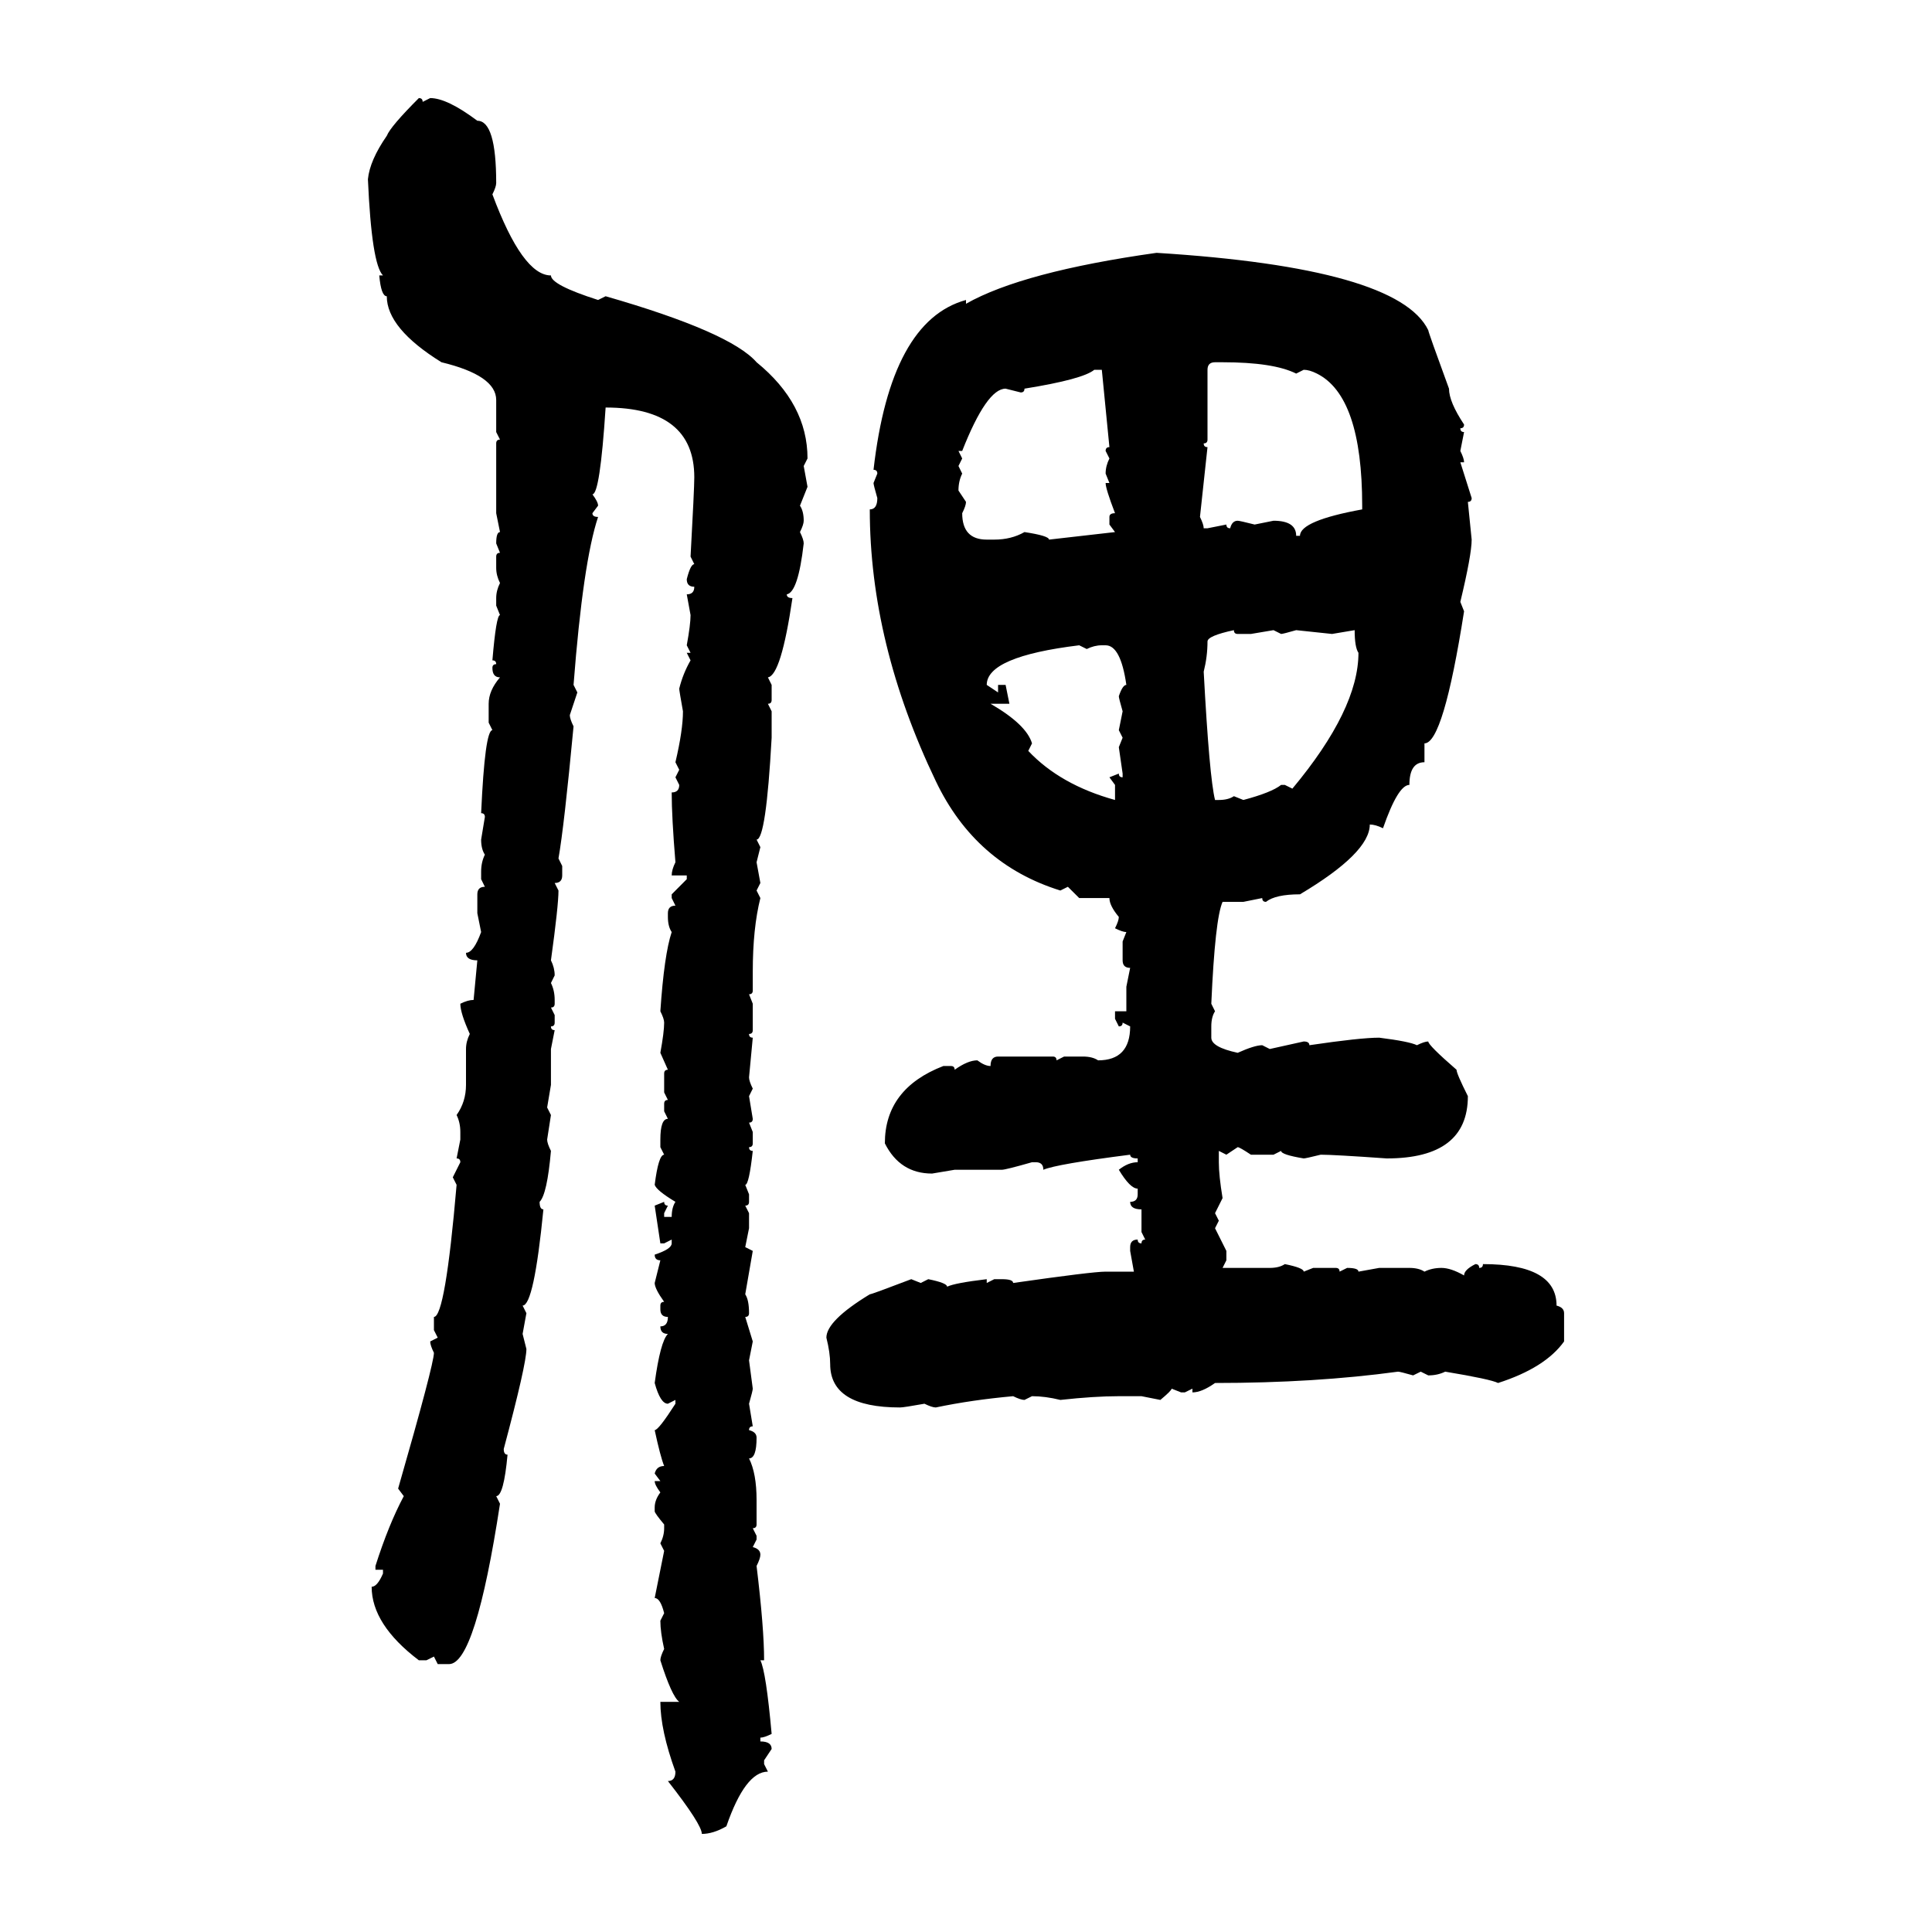 <svg xmlns="http://www.w3.org/2000/svg" xmlns:xlink="http://www.w3.org/1999/xlink" width="300" height="300"><path d="M65.04 15.23L65.04 15.23Q65.63 15.23 65.63 15.82L65.63 15.82L66.80 15.23Q69.43 15.23 74.12 18.75L74.12 18.75Q77.05 18.75 77.05 28.42L77.05 28.42Q77.05 29.00 76.46 30.18L76.46 30.18Q81.15 42.77 85.55 42.77L85.55 42.77Q85.55 44.24 92.87 46.58L92.87 46.58L94.04 46.00Q113.38 51.56 117.48 56.25L117.48 56.25Q125.39 62.70 125.39 71.19L125.39 71.19L124.80 72.36L125.39 75.59L124.22 78.52Q124.80 79.39 124.80 80.86L124.80 80.86Q124.80 81.45 124.22 82.62L124.22 82.62Q124.80 83.79 124.80 84.38L124.80 84.38Q123.93 91.99 122.17 92.29L122.17 92.29Q122.17 92.87 123.05 92.87L123.05 92.87Q121.29 104.88 119.24 105.18L119.24 105.18L119.82 106.35L119.82 108.69Q119.82 109.28 119.24 109.28L119.24 109.28L119.82 110.45L119.82 114.55Q118.95 130.37 117.48 130.37L117.48 130.37L118.07 131.54L117.48 133.89L118.07 137.11L117.48 138.28L118.07 139.45Q116.89 144.14 116.89 150.88L116.89 150.88L116.89 153.81Q116.89 154.39 116.31 154.39L116.31 154.39L116.89 155.86L116.89 159.96Q116.89 160.55 116.31 160.55L116.31 160.55Q116.31 161.13 116.89 161.13L116.89 161.13L116.31 167.29Q116.31 167.87 116.89 169.04L116.89 169.04L116.31 170.21L116.89 173.73Q116.89 174.32 116.31 174.32L116.31 174.32L116.89 175.78L116.89 177.54Q116.89 178.13 116.31 178.13L116.31 178.13Q116.31 178.71 116.89 178.71L116.89 178.71Q116.31 183.98 115.72 183.98L115.72 183.98L116.31 185.45L116.31 186.62Q116.31 187.21 115.72 187.21L115.72 187.21L116.31 188.38L116.31 190.72L115.72 193.65L116.89 194.24L115.72 200.98Q116.31 201.86 116.31 203.91L116.31 203.91Q116.31 204.49 115.72 204.49L115.72 204.49L116.89 208.30L116.31 211.23L116.89 215.63Q116.89 215.92 116.31 217.97L116.31 217.97L116.89 221.48Q116.31 221.48 116.31 222.07L116.31 222.07Q117.48 222.36 117.48 223.24L117.48 223.24Q117.48 226.46 116.31 226.46L116.31 226.46Q117.48 228.81 117.48 232.91L117.48 232.91L117.48 236.72Q117.48 237.30 116.89 237.30L116.89 237.30L117.48 238.48L117.48 239.06L116.89 240.23Q118.07 240.53 118.07 241.41L118.07 241.41Q118.07 241.99 117.48 243.16L117.48 243.16Q118.65 252.83 118.65 257.81L118.65 257.81L118.07 257.81Q118.95 259.57 119.82 269.24L119.82 269.24Q118.65 269.82 118.07 269.82L118.07 269.82L118.07 270.41Q119.82 270.41 119.82 271.58L119.82 271.58L118.65 273.34L118.65 273.93L119.24 275.10Q115.72 275.10 112.79 283.59L112.79 283.59Q110.74 284.77 108.98 284.77L108.98 284.77Q108.98 283.30 103.71 276.56L103.71 276.56Q104.88 276.56 104.88 275.10L104.88 275.10Q102.54 268.65 102.54 264.26L102.54 264.26L105.47 264.26Q104.30 263.38 102.54 257.81L102.54 257.81Q102.54 257.23 103.13 256.05L103.13 256.05Q102.54 253.42 102.54 251.66L102.54 251.66L103.13 250.49Q102.54 248.14 101.66 248.14L101.66 248.14L103.13 240.82L102.54 239.65Q103.13 238.48 103.13 237.30L103.13 237.30L103.13 236.72Q101.66 234.96 101.66 234.67L101.66 234.67L101.66 234.08Q101.66 232.91 102.54 231.74L102.54 231.74Q101.66 230.57 101.66 229.98L101.66 229.98L102.54 229.98L101.66 228.81Q101.95 227.64 103.13 227.64L103.13 227.64Q102.54 226.17 101.66 222.07L101.66 222.07Q102.25 222.07 104.88 217.97L104.88 217.97L104.88 217.38L103.71 217.97Q102.54 217.97 101.66 214.75L101.66 214.75Q102.54 208.30 103.71 207.13L103.71 207.13Q102.54 207.13 102.54 205.96L102.54 205.96Q103.71 205.96 103.71 204.49L103.71 204.49Q102.54 204.49 102.54 203.32L102.54 203.32L102.54 202.73Q102.54 202.15 103.13 202.15L103.13 202.15Q101.66 200.10 101.66 199.22L101.66 199.22L102.54 195.70Q101.66 195.70 101.66 194.82L101.66 194.82Q104.30 193.95 104.30 193.07L104.30 193.07L104.30 192.48L103.13 193.07L102.54 193.07L101.66 187.21L103.13 186.62Q103.13 187.21 103.71 187.21L103.71 187.21L103.13 188.38L103.13 188.96L104.30 188.96Q104.30 187.50 104.88 186.62L104.88 186.62Q101.95 184.86 101.66 183.98L101.66 183.98Q102.25 179.30 103.13 179.30L103.13 179.30L102.54 178.13L102.54 176.95Q102.54 173.73 103.71 173.73L103.71 173.73L103.13 172.56L103.13 171.39Q103.13 170.80 103.71 170.80L103.71 170.80L103.13 169.63L103.13 166.70Q103.13 166.11 103.71 166.11L103.71 166.11L102.54 163.48Q103.13 160.25 103.13 158.79L103.13 158.79Q103.13 158.20 102.54 157.03L102.54 157.03Q103.13 148.24 104.30 144.73L104.30 144.73Q103.71 143.85 103.71 142.38L103.71 142.38L103.71 141.80Q103.71 140.63 104.88 140.63L104.88 140.63L104.30 139.45L104.30 138.87L106.64 136.52L106.64 135.94L104.30 135.94Q104.30 135.06 104.88 133.89L104.88 133.89Q104.30 126.86 104.30 123.05L104.30 123.05Q105.47 123.05 105.47 121.88L105.47 121.88L104.88 120.70L105.47 119.53L104.88 118.36Q106.05 113.38 106.05 110.45L106.05 110.45Q105.47 107.23 105.47 106.93L105.47 106.93Q106.05 104.59 107.23 102.54L107.23 102.54L106.64 101.37L107.23 101.37L106.64 100.20Q107.23 96.97 107.23 95.51L107.23 95.51L106.64 92.29Q107.81 92.29 107.81 91.11L107.81 91.11Q106.64 91.11 106.64 89.94L106.64 89.94Q107.23 87.60 107.81 87.60L107.81 87.60L107.23 86.43Q107.81 75.88 107.81 74.12L107.81 74.12Q107.81 63.28 94.04 63.28L94.04 63.28Q93.16 76.76 91.99 76.76L91.99 76.76Q92.87 77.93 92.87 78.52L92.87 78.52L91.99 79.69Q91.99 80.27 92.87 80.27L92.87 80.27Q90.53 87.30 89.06 106.35L89.06 106.35L89.65 107.52L88.48 111.04Q88.48 111.62 89.06 112.79L89.06 112.79Q87.60 128.32 86.72 133.30L86.72 133.30L87.30 134.47L87.30 135.94Q87.30 137.11 86.13 137.11L86.13 137.11L86.72 138.28Q86.72 140.63 85.55 149.12L85.55 149.12Q86.13 150.29 86.13 151.46L86.13 151.46L85.55 152.64Q86.13 153.81 86.13 155.27L86.13 155.27L86.13 155.86Q86.13 156.45 85.55 156.45L85.55 156.45L86.13 157.62L86.13 158.79Q86.13 159.38 85.55 159.38L85.55 159.38Q85.55 159.96 86.13 159.96L86.13 159.96L85.55 162.89L85.55 168.46L84.96 171.97L85.55 173.14L84.96 176.95Q84.96 177.54 85.55 178.71L85.55 178.71Q84.96 185.45 83.79 186.62L83.79 186.62Q83.79 187.79 84.38 187.79L84.38 187.79Q82.91 202.73 81.15 202.73L81.15 202.73L81.74 203.91L81.15 207.13L81.74 209.47Q81.74 211.82 78.22 225L78.22 225Q78.22 225.88 78.81 225.88L78.81 225.88Q78.22 232.32 77.05 232.32L77.05 232.32L77.64 233.50Q73.83 258.40 69.73 258.40L69.73 258.40L67.97 258.40L67.38 257.23L66.21 257.81L65.04 257.81Q57.71 252.25 57.71 246.39L57.71 246.39Q58.59 246.39 59.47 244.34L59.47 244.34L59.47 243.75L58.30 243.75L58.30 243.16Q60.35 236.72 62.70 232.32L62.70 232.32L61.82 231.15Q67.38 211.82 67.38 210.06L67.38 210.06Q66.80 208.89 66.80 208.30L66.80 208.30L67.97 207.71L67.38 206.54L67.38 204.49Q69.14 204.49 70.90 183.98L70.90 183.98L70.31 182.81L71.48 180.47Q71.48 179.88 70.90 179.88L70.90 179.88L71.48 176.95L71.48 175.78Q71.48 174.32 70.90 173.14L70.90 173.14Q72.36 171.09 72.36 168.46L72.36 168.46L72.36 162.89Q72.36 161.72 72.95 160.55L72.95 160.55Q71.48 157.32 71.48 155.86L71.48 155.86Q72.66 155.27 73.54 155.27L73.54 155.27L74.12 149.12Q72.36 149.12 72.36 147.95L72.36 147.95Q73.54 147.95 74.71 144.73L74.71 144.73L74.12 141.80L74.12 138.87Q74.12 137.70 75.29 137.70L75.29 137.70L74.71 136.52L74.71 135.35Q74.71 133.89 75.29 132.71L75.29 132.71Q74.71 131.84 74.71 130.37L74.71 130.37L75.29 126.86Q75.29 126.27 74.71 126.27L74.71 126.27Q75.29 113.38 76.46 113.38L76.46 113.38L75.88 112.21L75.88 109.28Q75.88 107.23 77.64 105.18L77.64 105.18Q76.46 105.18 76.46 103.71L76.46 103.71Q76.46 103.13 77.05 103.13L77.05 103.13Q77.05 102.54 76.46 102.54L76.46 102.54Q77.05 95.51 77.64 95.51L77.64 95.51L77.05 94.04L77.05 92.87Q77.05 91.70 77.64 90.53L77.64 90.53Q77.05 89.36 77.05 88.18L77.05 88.18L77.05 86.43Q77.05 85.84 77.64 85.84L77.64 85.84L77.05 84.38Q77.05 82.62 77.64 82.62L77.64 82.62L77.05 79.69L77.05 68.85Q77.05 68.26 77.64 68.26L77.64 68.26L77.05 67.09L77.05 62.11Q77.05 58.30 68.55 56.25L68.55 56.25Q60.06 50.98 60.06 46.00L60.06 46.00Q59.18 46.00 58.89 42.77L58.89 42.77L59.47 42.77Q57.71 41.02 57.13 27.83L57.13 27.83Q57.42 24.90 60.06 21.09L60.06 21.09Q60.64 19.63 65.04 15.23ZM179.59 39.26L179.59 39.26Q217.09 41.60 221.78 51.27L221.78 51.27Q221.78 51.56 225 60.35L225 60.35Q225 62.40 227.34 65.92L227.34 65.92Q227.34 66.50 226.76 66.50L226.76 66.50Q226.76 67.09 227.34 67.09L227.34 67.09L226.76 70.02Q227.34 71.19 227.34 71.78L227.34 71.78L226.76 71.78L228.52 77.34Q228.52 77.93 227.93 77.93L227.93 77.93L228.52 83.79Q228.52 86.13 226.76 93.46L226.76 93.46L227.34 94.92Q224.12 115.43 221.19 115.43L221.19 115.43L221.19 118.36Q218.85 118.36 218.85 121.88L218.85 121.88Q217.09 121.88 214.75 128.61L214.75 128.61Q213.57 128.03 212.70 128.03L212.70 128.03Q212.70 132.42 201.86 138.87L201.86 138.87Q198.05 138.87 196.58 140.04L196.58 140.04Q196.00 140.04 196.00 139.45L196.00 139.45L193.07 140.04L189.84 140.04Q188.67 142.68 188.09 155.86L188.09 155.86L188.67 157.03Q188.09 157.91 188.09 159.38L188.09 159.38L188.09 161.13Q188.09 162.60 192.19 163.48L192.19 163.48Q194.82 162.30 196.00 162.30L196.00 162.30L197.17 162.89L202.44 161.72Q203.32 161.72 203.32 162.30L203.32 162.30Q211.23 161.13 214.16 161.13L214.16 161.13Q218.85 161.72 220.02 162.30L220.02 162.30Q221.19 161.72 221.78 161.72L221.78 161.72Q221.78 162.30 226.17 166.11L226.17 166.11Q226.17 166.70 227.93 170.21L227.93 170.21Q227.93 179.88 215.33 179.88L215.33 179.88Q207.13 179.30 205.08 179.30L205.08 179.30Q202.73 179.88 202.44 179.88L202.44 179.88Q198.93 179.30 198.93 178.71L198.93 178.71L197.75 179.30L194.24 179.30Q192.48 178.13 192.19 178.13L192.19 178.13L190.43 179.30L189.26 178.71L189.26 180.47Q189.26 182.52 189.84 186.04L189.84 186.04L188.67 188.38L189.26 189.55L188.67 190.72L190.43 194.24L190.43 195.70L189.84 196.88L197.17 196.88Q198.63 196.88 199.51 196.29L199.51 196.29Q202.44 196.88 202.44 197.46L202.44 197.46L203.91 196.88L207.42 196.88Q208.01 196.88 208.01 197.46L208.01 197.46L209.18 196.88Q210.94 196.88 210.94 197.46L210.94 197.46L214.16 196.88L218.85 196.88Q220.31 196.88 221.19 197.46L221.19 197.46Q222.36 196.88 223.83 196.88L223.83 196.88Q225.29 196.88 227.34 198.05L227.34 198.05Q227.34 197.17 229.10 196.29L229.10 196.29Q229.69 196.29 229.69 196.88L229.69 196.88Q230.27 196.88 230.27 196.29L230.27 196.29Q241.70 196.29 241.70 202.73L241.70 202.73Q242.87 203.03 242.87 203.91L242.87 203.91L242.87 208.30Q239.94 212.40 232.62 214.75L232.62 214.75Q231.45 214.16 224.41 212.99L224.41 212.99Q223.24 213.57 221.78 213.57L221.78 213.57L220.61 212.99L219.43 213.57Q217.38 212.99 217.09 212.99L217.09 212.99Q204.20 214.75 188.67 214.75L188.67 214.75Q186.62 216.21 185.16 216.21L185.16 216.21L185.16 215.63L183.98 216.21L183.40 216.21L181.93 215.63Q181.93 215.92 180.18 217.38L180.18 217.38L177.25 216.80L173.73 216.80Q169.92 216.80 164.65 217.38L164.65 217.38Q162.30 216.80 160.25 216.80L160.25 216.80L159.08 217.38Q158.50 217.38 157.32 216.80L157.32 216.80Q150.88 217.38 145.31 218.55L145.31 218.55Q144.73 218.55 143.55 217.97L143.55 217.97Q140.33 218.55 139.75 218.55L139.75 218.55Q128.91 218.55 128.91 211.82L128.91 211.82Q128.91 210.06 128.32 207.71L128.32 207.71Q128.32 205.08 135.06 200.98L135.06 200.98Q135.35 200.98 141.50 198.63L141.50 198.63L142.97 199.22L144.14 198.63Q147.07 199.22 147.07 199.80L147.07 199.80Q148.24 199.22 153.22 198.63L153.22 198.63L153.22 199.22L154.39 198.63L155.57 198.63Q157.32 198.63 157.32 199.22L157.32 199.22Q169.63 197.46 171.68 197.46L171.68 197.46L176.07 197.46L175.49 194.24L175.49 193.65Q175.49 192.48 176.66 192.48L176.66 192.48Q176.66 193.07 177.25 193.07L177.25 193.07Q177.25 192.48 177.83 192.48L177.83 192.48L177.25 191.31L177.25 187.79Q175.49 187.79 175.49 186.62L175.49 186.62Q176.66 186.62 176.66 185.45L176.66 185.45L176.66 184.57Q175.49 184.57 173.73 181.64L173.73 181.64Q175.20 180.47 176.66 180.47L176.66 180.47L176.66 179.88Q175.49 179.88 175.49 179.30L175.49 179.30Q164.06 180.76 162.01 181.64L162.01 181.64Q162.01 180.47 160.84 180.47L160.84 180.47L160.25 180.47Q156.15 181.64 155.57 181.64L155.57 181.64L148.24 181.64L144.73 182.23Q139.75 182.23 137.40 177.54L137.40 177.54Q137.40 169.04 146.48 165.53L146.48 165.53L147.66 165.53Q148.24 165.53 148.24 166.11L148.24 166.11Q150.29 164.65 151.76 164.65L151.76 164.65Q152.93 165.53 153.81 165.53L153.81 165.53Q153.81 164.06 154.98 164.06L154.98 164.06L163.48 164.06Q164.06 164.06 164.06 164.65L164.06 164.65L165.23 164.06L168.16 164.06Q169.63 164.06 170.51 164.65L170.51 164.65Q175.49 164.65 175.49 159.38L175.49 159.38L174.32 158.79Q174.32 159.38 173.73 159.38L173.73 159.38L173.14 158.20L173.14 157.03L174.90 157.03L174.90 153.22L175.49 150.29Q174.32 150.29 174.32 149.12L174.32 149.12L174.32 146.19L174.90 144.73Q174.32 144.73 173.14 144.14L173.14 144.14Q173.73 142.97 173.73 142.38L173.73 142.38Q172.27 140.63 172.27 139.45L172.27 139.45L167.58 139.45L165.82 137.70L164.65 138.28Q151.46 134.18 145.31 121.29L145.31 121.29Q135.06 99.90 135.06 79.10L135.06 79.10Q136.23 79.10 136.23 77.34L136.23 77.34Q135.64 75.29 135.64 75L135.64 75L136.23 73.54Q136.23 72.95 135.64 72.95L135.64 72.95Q138.28 49.80 150 46.58L150 46.58L150 47.17Q158.79 42.19 179.59 39.26ZM187.50 57.42L187.50 57.42L187.50 68.26Q187.50 68.85 186.91 68.85L186.91 68.85Q186.91 69.43 187.50 69.43L187.50 69.43L186.33 80.27Q186.91 81.45 186.91 82.03L186.91 82.03L187.50 82.03L190.43 81.45Q190.43 82.03 191.02 82.03L191.02 82.03Q191.31 80.86 192.19 80.86L192.19 80.86Q192.48 80.86 194.82 81.45L194.82 81.45L197.75 80.86Q201.27 80.86 201.27 83.20L201.27 83.20L201.86 83.20Q201.86 80.86 211.52 79.10L211.52 79.10L211.52 78.52Q211.52 61.52 204.49 58.01L204.49 58.01Q203.32 57.42 202.44 57.42L202.44 57.42L201.27 58.01Q197.75 56.25 189.84 56.25L189.84 56.25L188.67 56.25Q187.50 56.25 187.50 57.42ZM158.50 60.94L158.50 60.94L156.15 60.35Q153.22 60.35 149.41 70.02L149.41 70.02L148.83 70.02L149.41 71.19L148.83 72.36L149.41 73.54Q148.83 74.71 148.83 76.17L148.83 76.17L150 77.93Q150 78.52 149.41 79.69L149.41 79.69Q149.41 83.79 153.22 83.79L153.22 83.79L154.39 83.79Q157.03 83.79 159.08 82.62L159.08 82.62Q162.89 83.20 162.89 83.79L162.89 83.79L173.14 82.62L172.27 81.45L172.27 80.27Q172.27 79.69 173.14 79.69L173.14 79.69Q171.68 75.88 171.68 75L171.68 75L172.27 75L171.68 73.54Q171.68 72.36 172.27 71.19L172.27 71.19L171.68 70.02Q171.68 69.43 172.27 69.43L172.27 69.43L171.09 57.42L169.92 57.42Q168.16 58.89 159.08 60.35L159.08 60.35Q159.08 60.94 158.50 60.94ZM187.50 99.61L187.50 99.61Q187.50 101.95 186.91 104.30L186.91 104.30Q187.79 120.70 188.67 124.22L188.67 124.22L189.26 124.22Q190.72 124.22 191.60 123.63L191.60 123.63L193.07 124.22Q197.46 123.05 198.93 121.88L198.93 121.88L199.51 121.88L200.68 122.46Q210.94 110.16 210.94 101.37L210.94 101.37Q210.35 100.49 210.35 97.85L210.35 97.85L206.84 98.44L201.27 97.85Q199.22 98.44 198.93 98.44L198.93 98.44L197.75 97.85L194.24 98.44L192.19 98.44Q191.60 98.44 191.60 97.85L191.60 97.85Q187.50 98.73 187.50 99.61ZM153.22 106.35L153.22 106.35L154.98 107.52L154.98 106.35L156.15 106.35L156.74 109.28L153.81 109.28Q159.38 112.50 160.25 115.43L160.25 115.43L159.67 116.60Q164.65 121.88 173.14 124.22L173.14 124.22L173.14 121.88L172.27 120.70L173.73 120.12Q173.73 120.70 174.32 120.70L174.32 120.70L174.32 120.12L173.73 116.02L174.32 114.55L173.73 113.38L174.32 110.45Q173.73 108.40 173.73 108.11L173.73 108.11Q174.32 106.35 174.90 106.35L174.90 106.35Q174.02 100.20 171.68 100.20L171.68 100.20L171.09 100.20Q169.92 100.20 168.75 100.78L168.75 100.78L167.58 100.20Q153.22 101.95 153.22 106.35Z"/></svg>